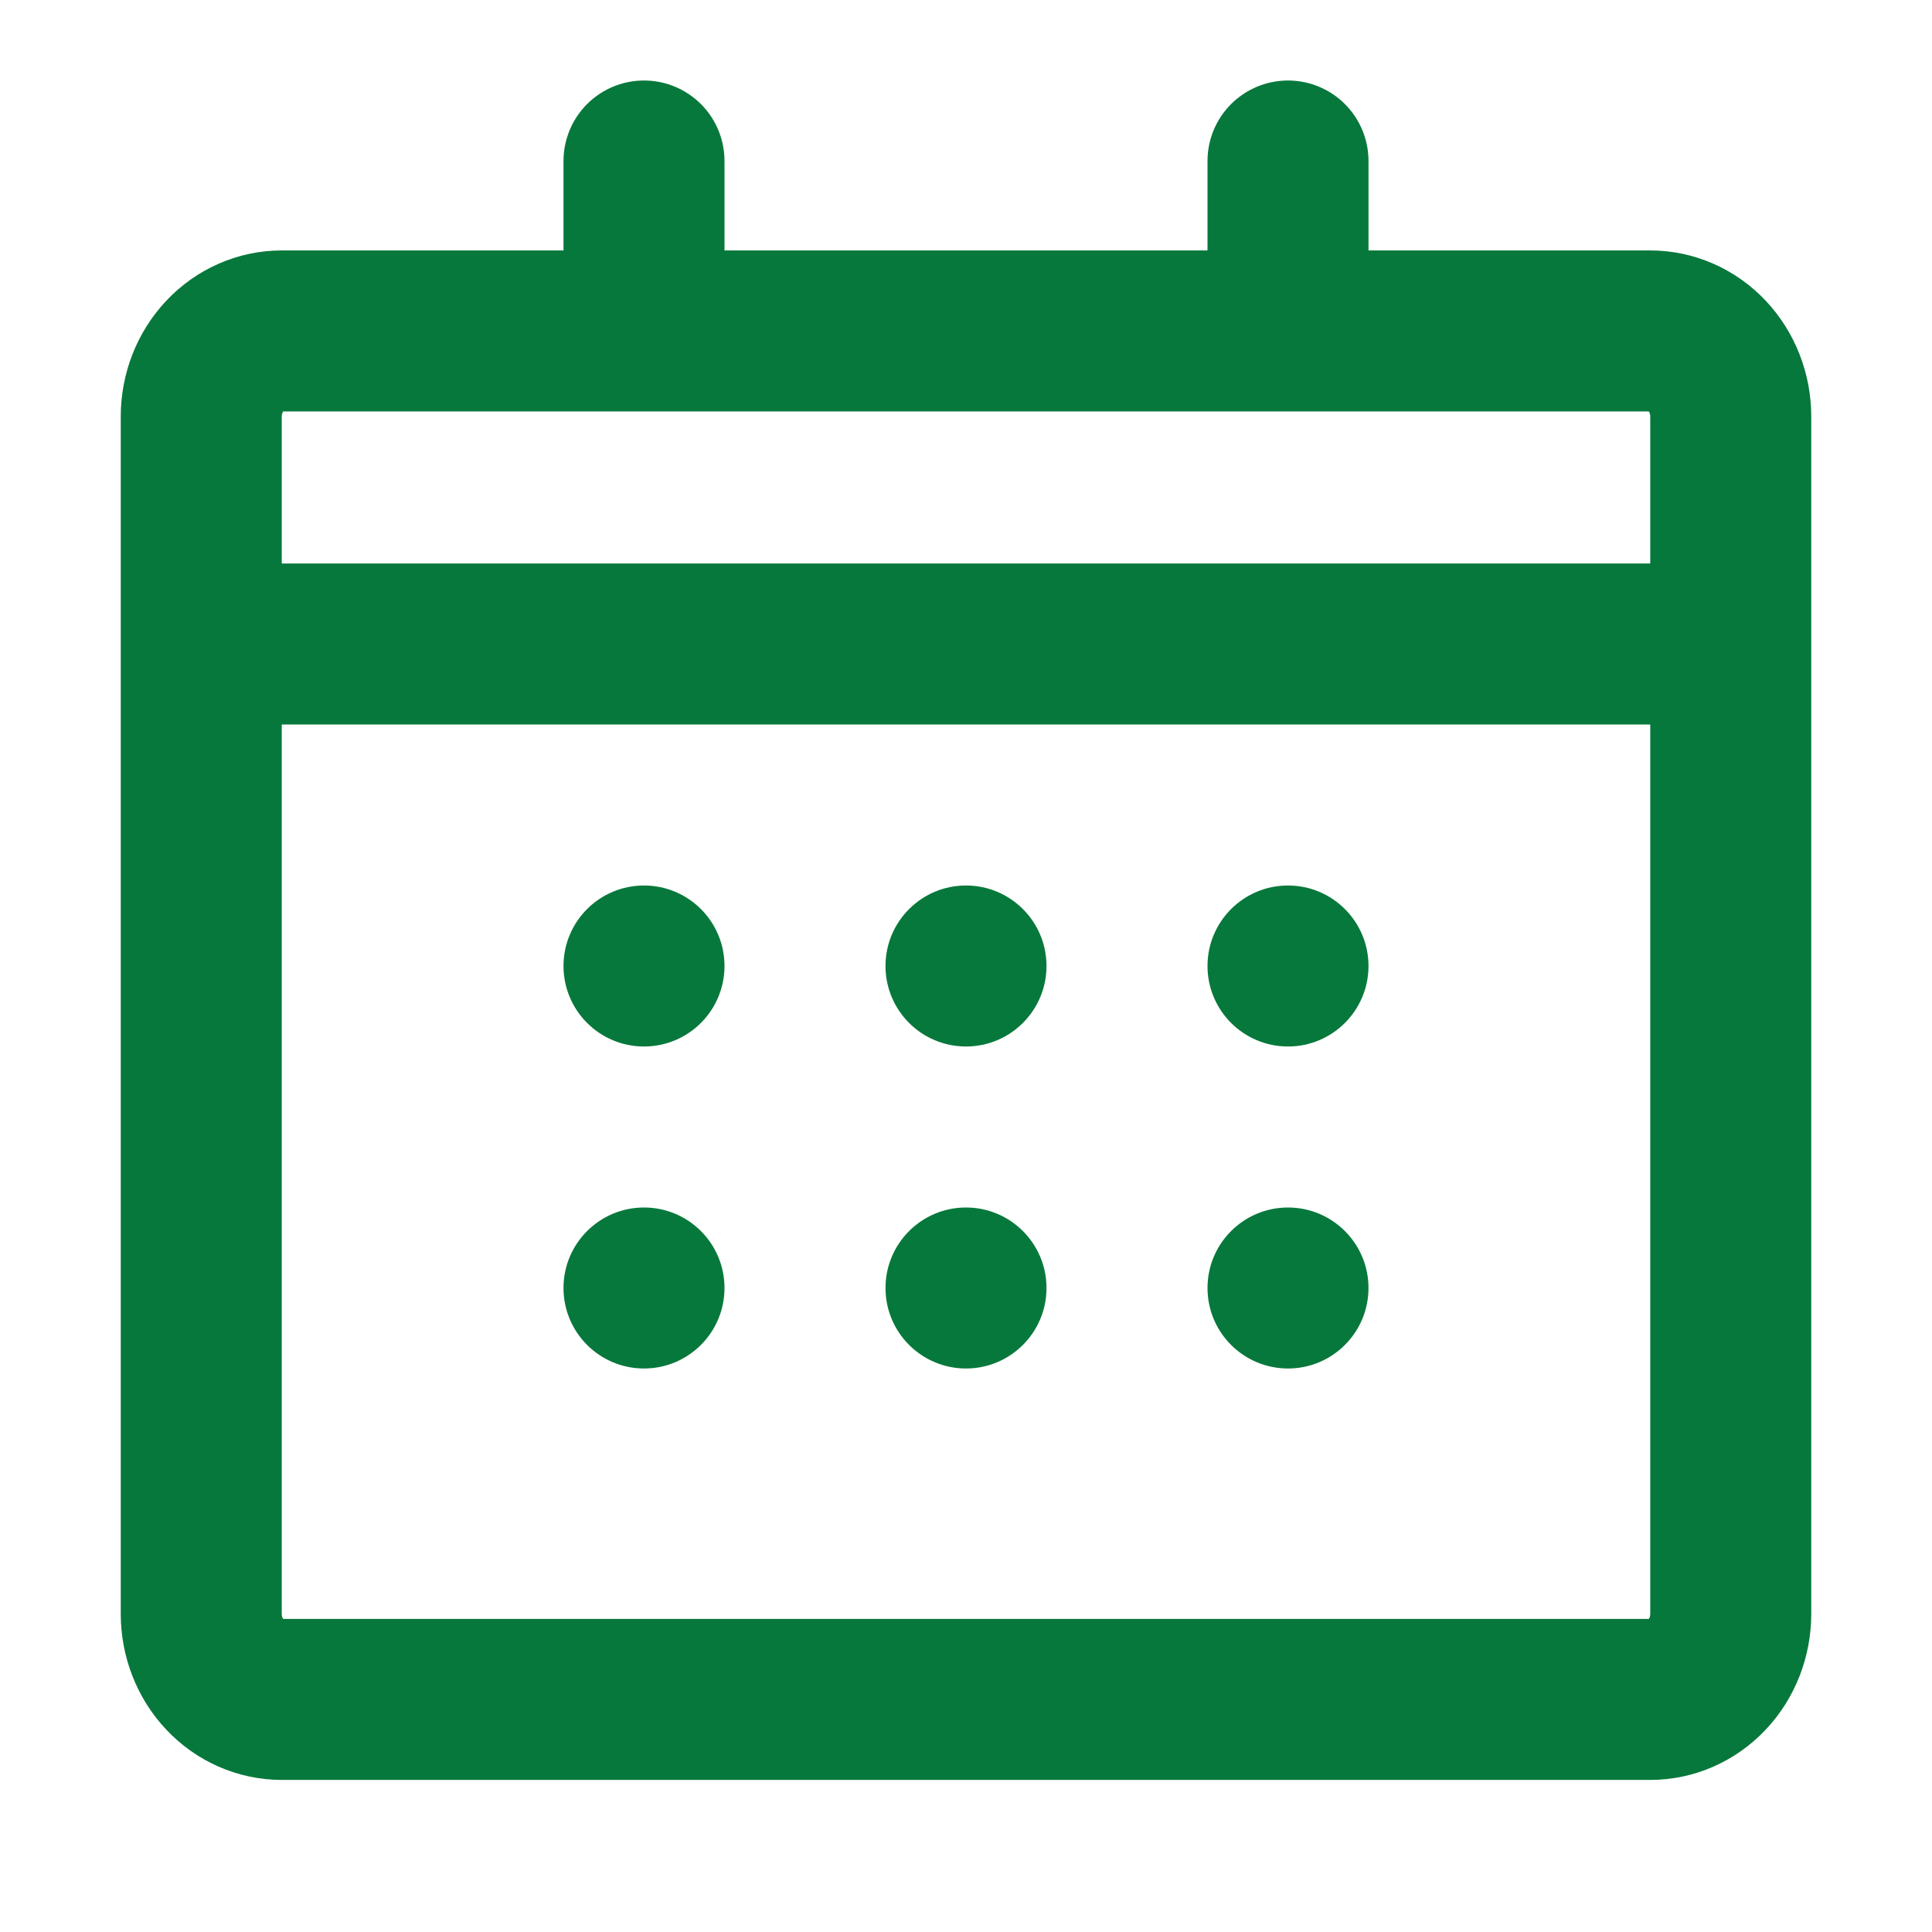 <svg width="24" height="24" viewBox="0 0 24 24" fill="none" xmlns="http://www.w3.org/2000/svg">
<circle cx="8" cy="12" r="1" fill="#07783B"/>
<circle cx="8" cy="16" r="1" fill="#07783B"/>
<circle cx="12" cy="12" r="1" fill="#07783B"/>
<circle cx="12" cy="16" r="1" fill="#07783B"/>
<circle cx="16" cy="12" r="1" fill="#07783B"/>
<circle cx="16" cy="16" r="1" fill="#07783B"/>
<path d="M19 4.111H3.5C3.235 4.111 2.98 4.223 2.793 4.422C2.605 4.622 2.5 4.892 2.5 5.174V20.049C2.5 20.33 2.605 20.601 2.793 20.8C2.98 20.999 3.235 21.111 3.5 21.111H20.5C20.765 21.111 21.02 20.999 21.207 20.8C21.395 20.601 21.5 20.33 21.5 20.049V5.174C21.5 4.892 21.395 4.622 21.207 4.422C21.02 4.223 20.765 4.111 20.5 4.111H19Z" stroke="#07783B" stroke-width="2" stroke-linecap="round" stroke-linejoin="round"/>
<path d="M8 2V4" stroke="#07783B" stroke-width="2" stroke-linecap="round" stroke-linejoin="round"/>
<path d="M16 2V4" stroke="#07783B" stroke-width="2" stroke-linecap="round" stroke-linejoin="round"/>
<path d="M3 8H21" stroke="#07783B" stroke-width="2"/>
</svg>
